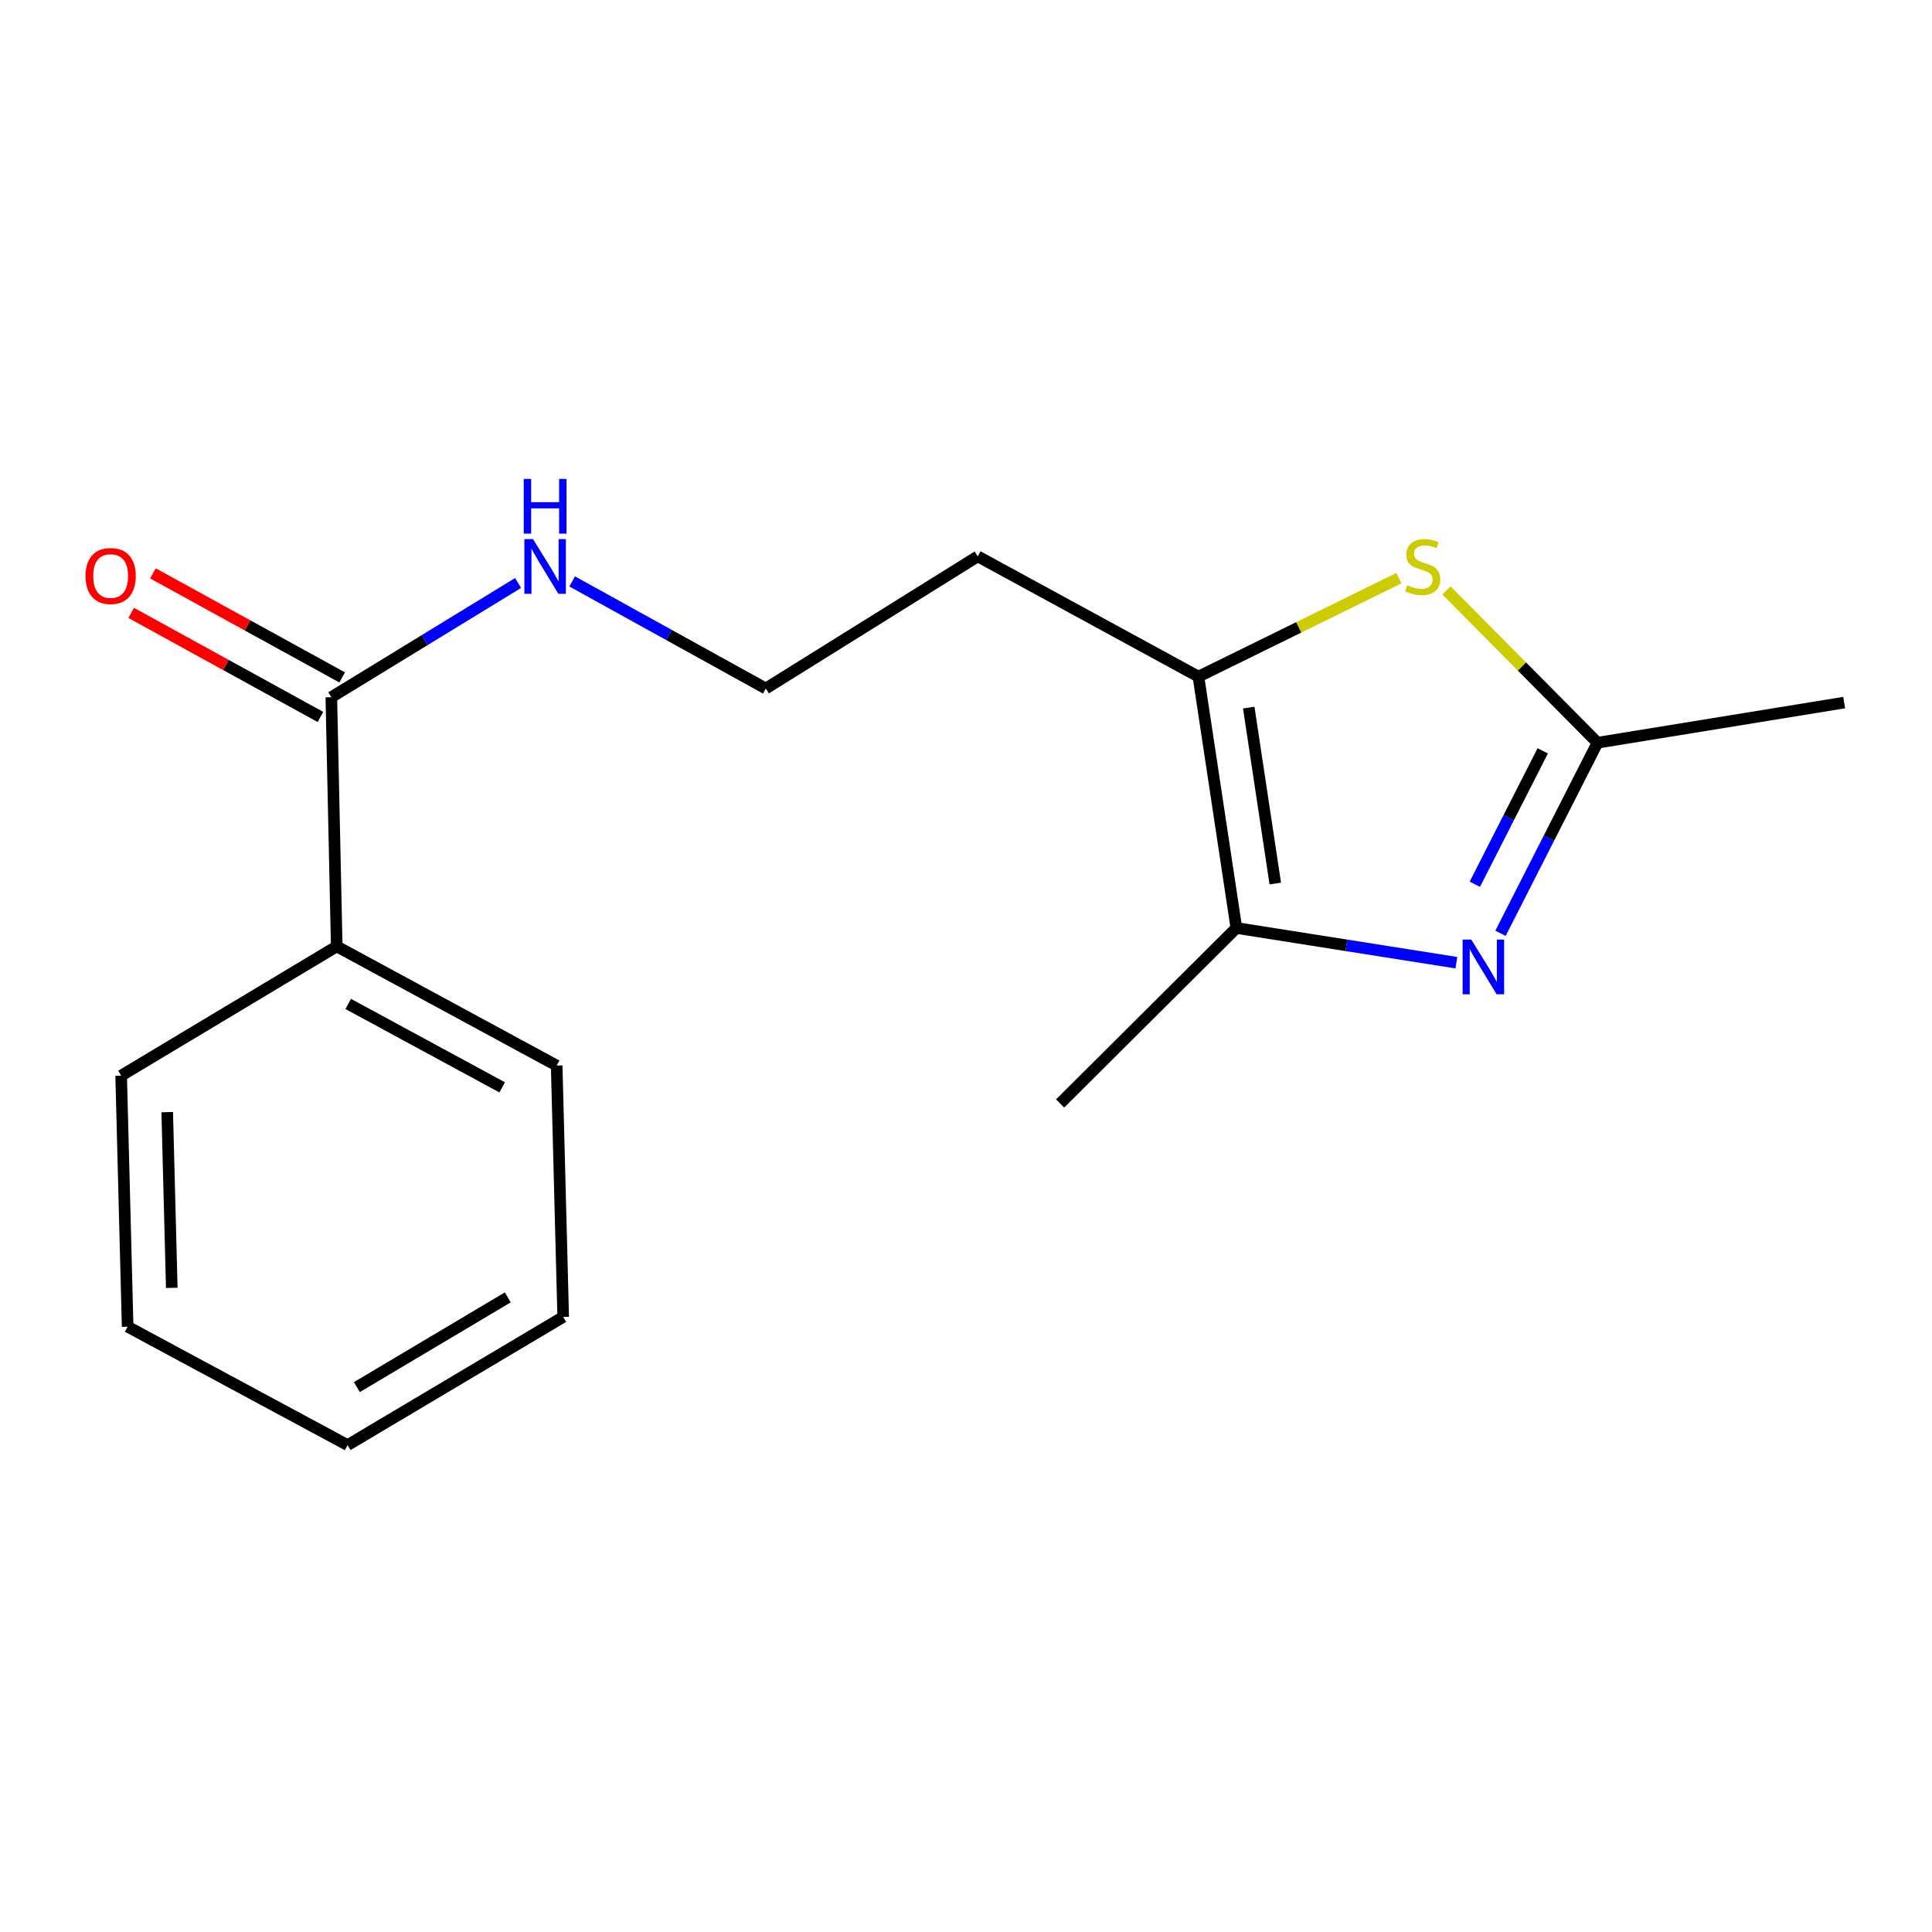 <?xml version='1.0' encoding='iso-8859-1'?>
<svg version='1.1' baseProfile='full'
              xmlns='http://www.w3.org/2000/svg'
                      xmlns:rdkit='http://www.rdkit.org/xml'
                      xmlns:xlink='http://www.w3.org/1999/xlink'
                  xml:space='preserve'
width='1000px' height='1000px' viewBox='0 0 1000 1000'>
<!-- END OF HEADER -->
<rect style='opacity:1.0;fill:#FFFFFF;stroke:none' width='1000' height='1000' x='0' y='0'> </rect>
<path class='bond-1' d='M 753.816,498.285 L 696.877,489.301' style='fill:none;fill-rule:evenodd;stroke:#0000FF;stroke-width:6px;stroke-linecap:butt;stroke-linejoin:miter;stroke-opacity:1' />
<path class='bond-1' d='M 696.877,489.301 L 639.938,480.317' style='fill:none;fill-rule:evenodd;stroke:#000000;stroke-width:6px;stroke-linecap:butt;stroke-linejoin:miter;stroke-opacity:1' />
<path class='bond-3' d='M 776.655,483.075 L 801.758,433.752' style='fill:none;fill-rule:evenodd;stroke:#0000FF;stroke-width:6px;stroke-linecap:butt;stroke-linejoin:miter;stroke-opacity:1' />
<path class='bond-3' d='M 801.758,433.752 L 826.86,384.429' style='fill:none;fill-rule:evenodd;stroke:#000000;stroke-width:6px;stroke-linecap:butt;stroke-linejoin:miter;stroke-opacity:1' />
<path class='bond-3' d='M 763.374,457.686 L 780.946,423.16' style='fill:none;fill-rule:evenodd;stroke:#0000FF;stroke-width:6px;stroke-linecap:butt;stroke-linejoin:miter;stroke-opacity:1' />
<path class='bond-3' d='M 780.946,423.16 L 798.517,388.634' style='fill:none;fill-rule:evenodd;stroke:#000000;stroke-width:6px;stroke-linecap:butt;stroke-linejoin:miter;stroke-opacity:1' />
<path class='bond-0' d='M 748.688,305.595 L 787.774,345.012' style='fill:none;fill-rule:evenodd;stroke:#CCCC00;stroke-width:6px;stroke-linecap:butt;stroke-linejoin:miter;stroke-opacity:1' />
<path class='bond-0' d='M 787.774,345.012 L 826.86,384.429' style='fill:none;fill-rule:evenodd;stroke:#000000;stroke-width:6px;stroke-linecap:butt;stroke-linejoin:miter;stroke-opacity:1' />
<path class='bond-17' d='M 724.082,299.247 L 672.195,324.733' style='fill:none;fill-rule:evenodd;stroke:#CCCC00;stroke-width:6px;stroke-linecap:butt;stroke-linejoin:miter;stroke-opacity:1' />
<path class='bond-17' d='M 672.195,324.733 L 620.309,350.218' style='fill:none;fill-rule:evenodd;stroke:#000000;stroke-width:6px;stroke-linecap:butt;stroke-linejoin:miter;stroke-opacity:1' />
<path class='bond-2' d='M 639.938,480.317 L 620.309,350.218' style='fill:none;fill-rule:evenodd;stroke:#000000;stroke-width:6px;stroke-linecap:butt;stroke-linejoin:miter;stroke-opacity:1' />
<path class='bond-2' d='M 660.084,457.318 L 646.344,366.249' style='fill:none;fill-rule:evenodd;stroke:#000000;stroke-width:6px;stroke-linecap:butt;stroke-linejoin:miter;stroke-opacity:1' />
<path class='bond-10' d='M 639.938,480.317 L 548.708,571.157' style='fill:none;fill-rule:evenodd;stroke:#000000;stroke-width:6px;stroke-linecap:butt;stroke-linejoin:miter;stroke-opacity:1' />
<path class='bond-8' d='M 620.309,350.218 L 506.09,287.971' style='fill:none;fill-rule:evenodd;stroke:#000000;stroke-width:6px;stroke-linecap:butt;stroke-linejoin:miter;stroke-opacity:1' />
<path class='bond-11' d='M 826.86,384.429 L 954.545,363.659' style='fill:none;fill-rule:evenodd;stroke:#000000;stroke-width:6px;stroke-linecap:butt;stroke-linejoin:miter;stroke-opacity:1' />
<path class='bond-4' d='M 171.49,360.869 L 219.83,331.31' style='fill:none;fill-rule:evenodd;stroke:#000000;stroke-width:6px;stroke-linecap:butt;stroke-linejoin:miter;stroke-opacity:1' />
<path class='bond-4' d='M 219.83,331.31 L 268.171,301.75' style='fill:none;fill-rule:evenodd;stroke:#0000FF;stroke-width:6px;stroke-linecap:butt;stroke-linejoin:miter;stroke-opacity:1' />
<path class='bond-5' d='M 177.116,350.638 L 128.135,323.706' style='fill:none;fill-rule:evenodd;stroke:#000000;stroke-width:6px;stroke-linecap:butt;stroke-linejoin:miter;stroke-opacity:1' />
<path class='bond-5' d='M 128.135,323.706 L 79.155,296.773' style='fill:none;fill-rule:evenodd;stroke:#FF0000;stroke-width:6px;stroke-linecap:butt;stroke-linejoin:miter;stroke-opacity:1' />
<path class='bond-5' d='M 165.864,371.101 L 116.884,344.168' style='fill:none;fill-rule:evenodd;stroke:#000000;stroke-width:6px;stroke-linecap:butt;stroke-linejoin:miter;stroke-opacity:1' />
<path class='bond-5' d='M 116.884,344.168 L 67.903,317.236' style='fill:none;fill-rule:evenodd;stroke:#FF0000;stroke-width:6px;stroke-linecap:butt;stroke-linejoin:miter;stroke-opacity:1' />
<path class='bond-6' d='M 171.49,360.869 L 174.292,489.852' style='fill:none;fill-rule:evenodd;stroke:#000000;stroke-width:6px;stroke-linecap:butt;stroke-linejoin:miter;stroke-opacity:1' />
<path class='bond-12' d='M 174.292,489.852 L 288.135,551.541' style='fill:none;fill-rule:evenodd;stroke:#000000;stroke-width:6px;stroke-linecap:butt;stroke-linejoin:miter;stroke-opacity:1' />
<path class='bond-12' d='M 180.243,519.637 L 259.932,562.82' style='fill:none;fill-rule:evenodd;stroke:#000000;stroke-width:6px;stroke-linecap:butt;stroke-linejoin:miter;stroke-opacity:1' />
<path class='bond-13' d='M 174.292,489.852 L 62.707,556.757' style='fill:none;fill-rule:evenodd;stroke:#000000;stroke-width:6px;stroke-linecap:butt;stroke-linejoin:miter;stroke-opacity:1' />
<path class='bond-7' d='M 296.157,300.944 L 346.265,328.656' style='fill:none;fill-rule:evenodd;stroke:#0000FF;stroke-width:6px;stroke-linecap:butt;stroke-linejoin:miter;stroke-opacity:1' />
<path class='bond-7' d='M 346.265,328.656 L 396.373,356.368' style='fill:none;fill-rule:evenodd;stroke:#000000;stroke-width:6px;stroke-linecap:butt;stroke-linejoin:miter;stroke-opacity:1' />
<path class='bond-9' d='M 506.09,287.971 L 396.373,356.368' style='fill:none;fill-rule:evenodd;stroke:#000000;stroke-width:6px;stroke-linecap:butt;stroke-linejoin:miter;stroke-opacity:1' />
<path class='bond-14' d='M 288.135,551.541 L 291.508,681.64' style='fill:none;fill-rule:evenodd;stroke:#000000;stroke-width:6px;stroke-linecap:butt;stroke-linejoin:miter;stroke-opacity:1' />
<path class='bond-15' d='M 62.707,556.757 L 66.067,686.686' style='fill:none;fill-rule:evenodd;stroke:#000000;stroke-width:6px;stroke-linecap:butt;stroke-linejoin:miter;stroke-opacity:1' />
<path class='bond-15' d='M 86.555,575.642 L 88.907,666.593' style='fill:none;fill-rule:evenodd;stroke:#000000;stroke-width:6px;stroke-linecap:butt;stroke-linejoin:miter;stroke-opacity:1' />
<path class='bond-18' d='M 291.508,681.64 L 179.909,747.986' style='fill:none;fill-rule:evenodd;stroke:#000000;stroke-width:6px;stroke-linecap:butt;stroke-linejoin:miter;stroke-opacity:1' />
<path class='bond-18' d='M 262.834,671.519 L 184.716,717.961' style='fill:none;fill-rule:evenodd;stroke:#000000;stroke-width:6px;stroke-linecap:butt;stroke-linejoin:miter;stroke-opacity:1' />
<path class='bond-16' d='M 66.067,686.686 L 179.909,747.986' style='fill:none;fill-rule:evenodd;stroke:#000000;stroke-width:6px;stroke-linecap:butt;stroke-linejoin:miter;stroke-opacity:1' />
<path  class='atom-0' d='M 761.532 486.33
L 770.812 501.33
Q 771.732 502.81, 773.212 505.49
Q 774.692 508.17, 774.772 508.33
L 774.772 486.33
L 778.532 486.33
L 778.532 514.65
L 774.652 514.65
L 764.692 498.25
Q 763.532 496.33, 762.292 494.13
Q 761.092 491.93, 760.732 491.25
L 760.732 514.65
L 757.052 514.65
L 757.052 486.33
L 761.532 486.33
' fill='#0000FF'/>
<path  class='atom-1' d='M 728.396 302.92
Q 728.716 303.04, 730.036 303.6
Q 731.356 304.16, 732.796 304.52
Q 734.276 304.84, 735.716 304.84
Q 738.396 304.84, 739.956 303.56
Q 741.516 302.24, 741.516 299.96
Q 741.516 298.4, 740.716 297.44
Q 739.956 296.48, 738.756 295.96
Q 737.556 295.44, 735.556 294.84
Q 733.036 294.08, 731.516 293.36
Q 730.036 292.64, 728.956 291.12
Q 727.916 289.6, 727.916 287.04
Q 727.916 283.48, 730.316 281.28
Q 732.756 279.08, 737.556 279.08
Q 740.836 279.08, 744.556 280.64
L 743.636 283.72
Q 740.236 282.32, 737.676 282.32
Q 734.916 282.32, 733.396 283.48
Q 731.876 284.6, 731.916 286.56
Q 731.916 288.08, 732.676 289
Q 733.476 289.92, 734.596 290.44
Q 735.756 290.96, 737.676 291.56
Q 740.236 292.36, 741.756 293.16
Q 743.276 293.96, 744.356 295.6
Q 745.476 297.2, 745.476 299.96
Q 745.476 303.88, 742.836 306
Q 740.236 308.08, 735.876 308.08
Q 733.356 308.08, 731.436 307.52
Q 729.556 307, 727.316 306.08
L 728.396 302.92
' fill='#CCCC00'/>
<path  class='atom-6' d='M 44.271 298.145
Q 44.271 291.345, 47.631 287.545
Q 50.991 283.745, 57.271 283.745
Q 63.551 283.745, 66.911 287.545
Q 70.271 291.345, 70.271 298.145
Q 70.271 305.025, 66.871 308.945
Q 63.471 312.825, 57.271 312.825
Q 51.031 312.825, 47.631 308.945
Q 44.271 305.065, 44.271 298.145
M 57.271 309.625
Q 61.591 309.625, 63.911 306.745
Q 66.271 303.825, 66.271 298.145
Q 66.271 292.585, 63.911 289.785
Q 61.591 286.945, 57.271 286.945
Q 52.951 286.945, 50.591 289.745
Q 48.271 292.545, 48.271 298.145
Q 48.271 303.865, 50.591 306.745
Q 52.951 309.625, 57.271 309.625
' fill='#FF0000'/>
<path  class='atom-8' d='M 275.894 279.04
L 285.174 294.04
Q 286.094 295.52, 287.574 298.2
Q 289.054 300.88, 289.134 301.04
L 289.134 279.04
L 292.894 279.04
L 292.894 307.36
L 289.014 307.36
L 279.054 290.96
Q 277.894 289.04, 276.654 286.84
Q 275.454 284.64, 275.094 283.96
L 275.094 307.36
L 271.414 307.36
L 271.414 279.04
L 275.894 279.04
' fill='#0000FF'/>
<path  class='atom-8' d='M 271.074 247.888
L 274.914 247.888
L 274.914 259.928
L 289.394 259.928
L 289.394 247.888
L 293.234 247.888
L 293.234 276.208
L 289.394 276.208
L 289.394 263.128
L 274.914 263.128
L 274.914 276.208
L 271.074 276.208
L 271.074 247.888
' fill='#0000FF'/>
</svg>
